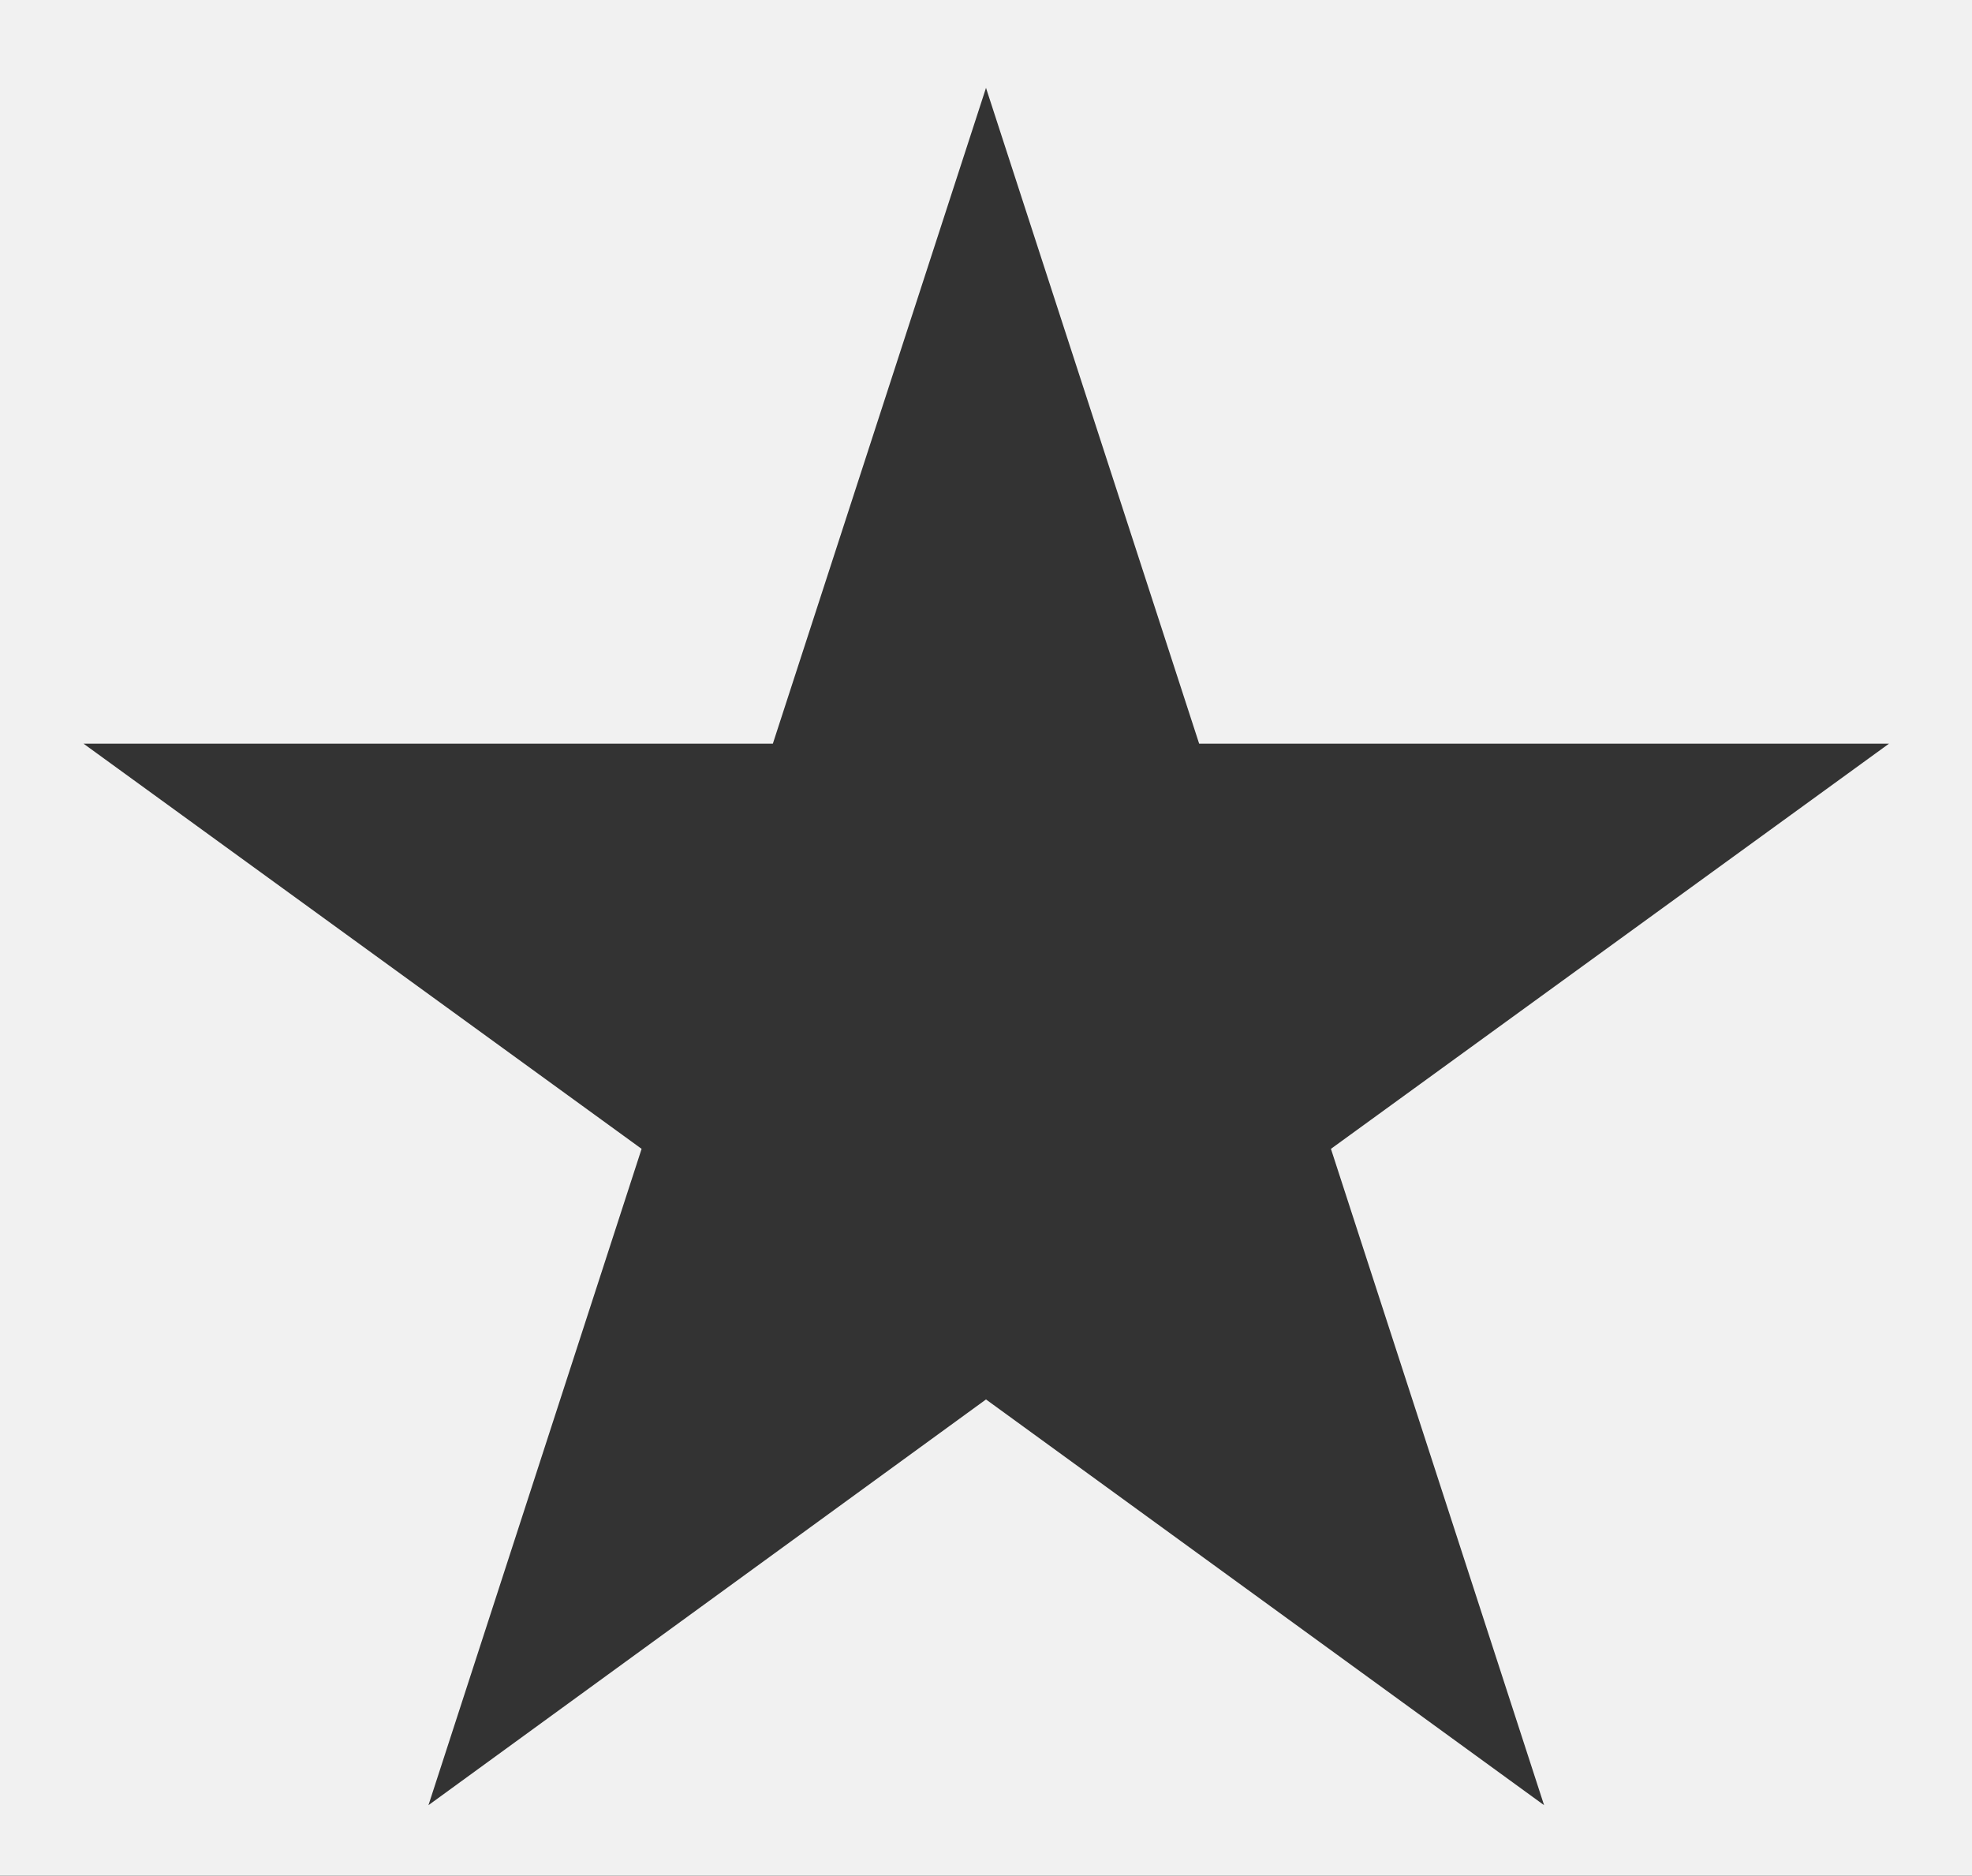 <svg xmlns="http://www.w3.org/2000/svg" viewBox="0 0 36.36 34.58" width="36.36" height="34.58">
	<rect x="0" y="0" width="36.36" height="34.58" fill="#333333" stroke="none"/>
	<defs>
		<style>
		.cls-1{fill:#f1f1f1;}.cls-2{fill:none;}
		</style>
	</defs>
	<path class="cls-1" d="M-5.15-6.9V41.66H43.42V-6.9ZM28.47,33.28,18.18,25.8,7.9,33.28l3.93-12.1L1.54,13.71H14.25L18.18,1.62l3.93,12.09H34.83L24.54,21.18Z"/>
	<path data-name="Star 3" class="cls-2" d="M18.18,1.62l3.93,12.09H34.83L24.54,21.18l3.93,12.1L18.18,25.8,7.9,33.28l3.93-12.1L1.54,13.71H14.25Z"/>
</svg>